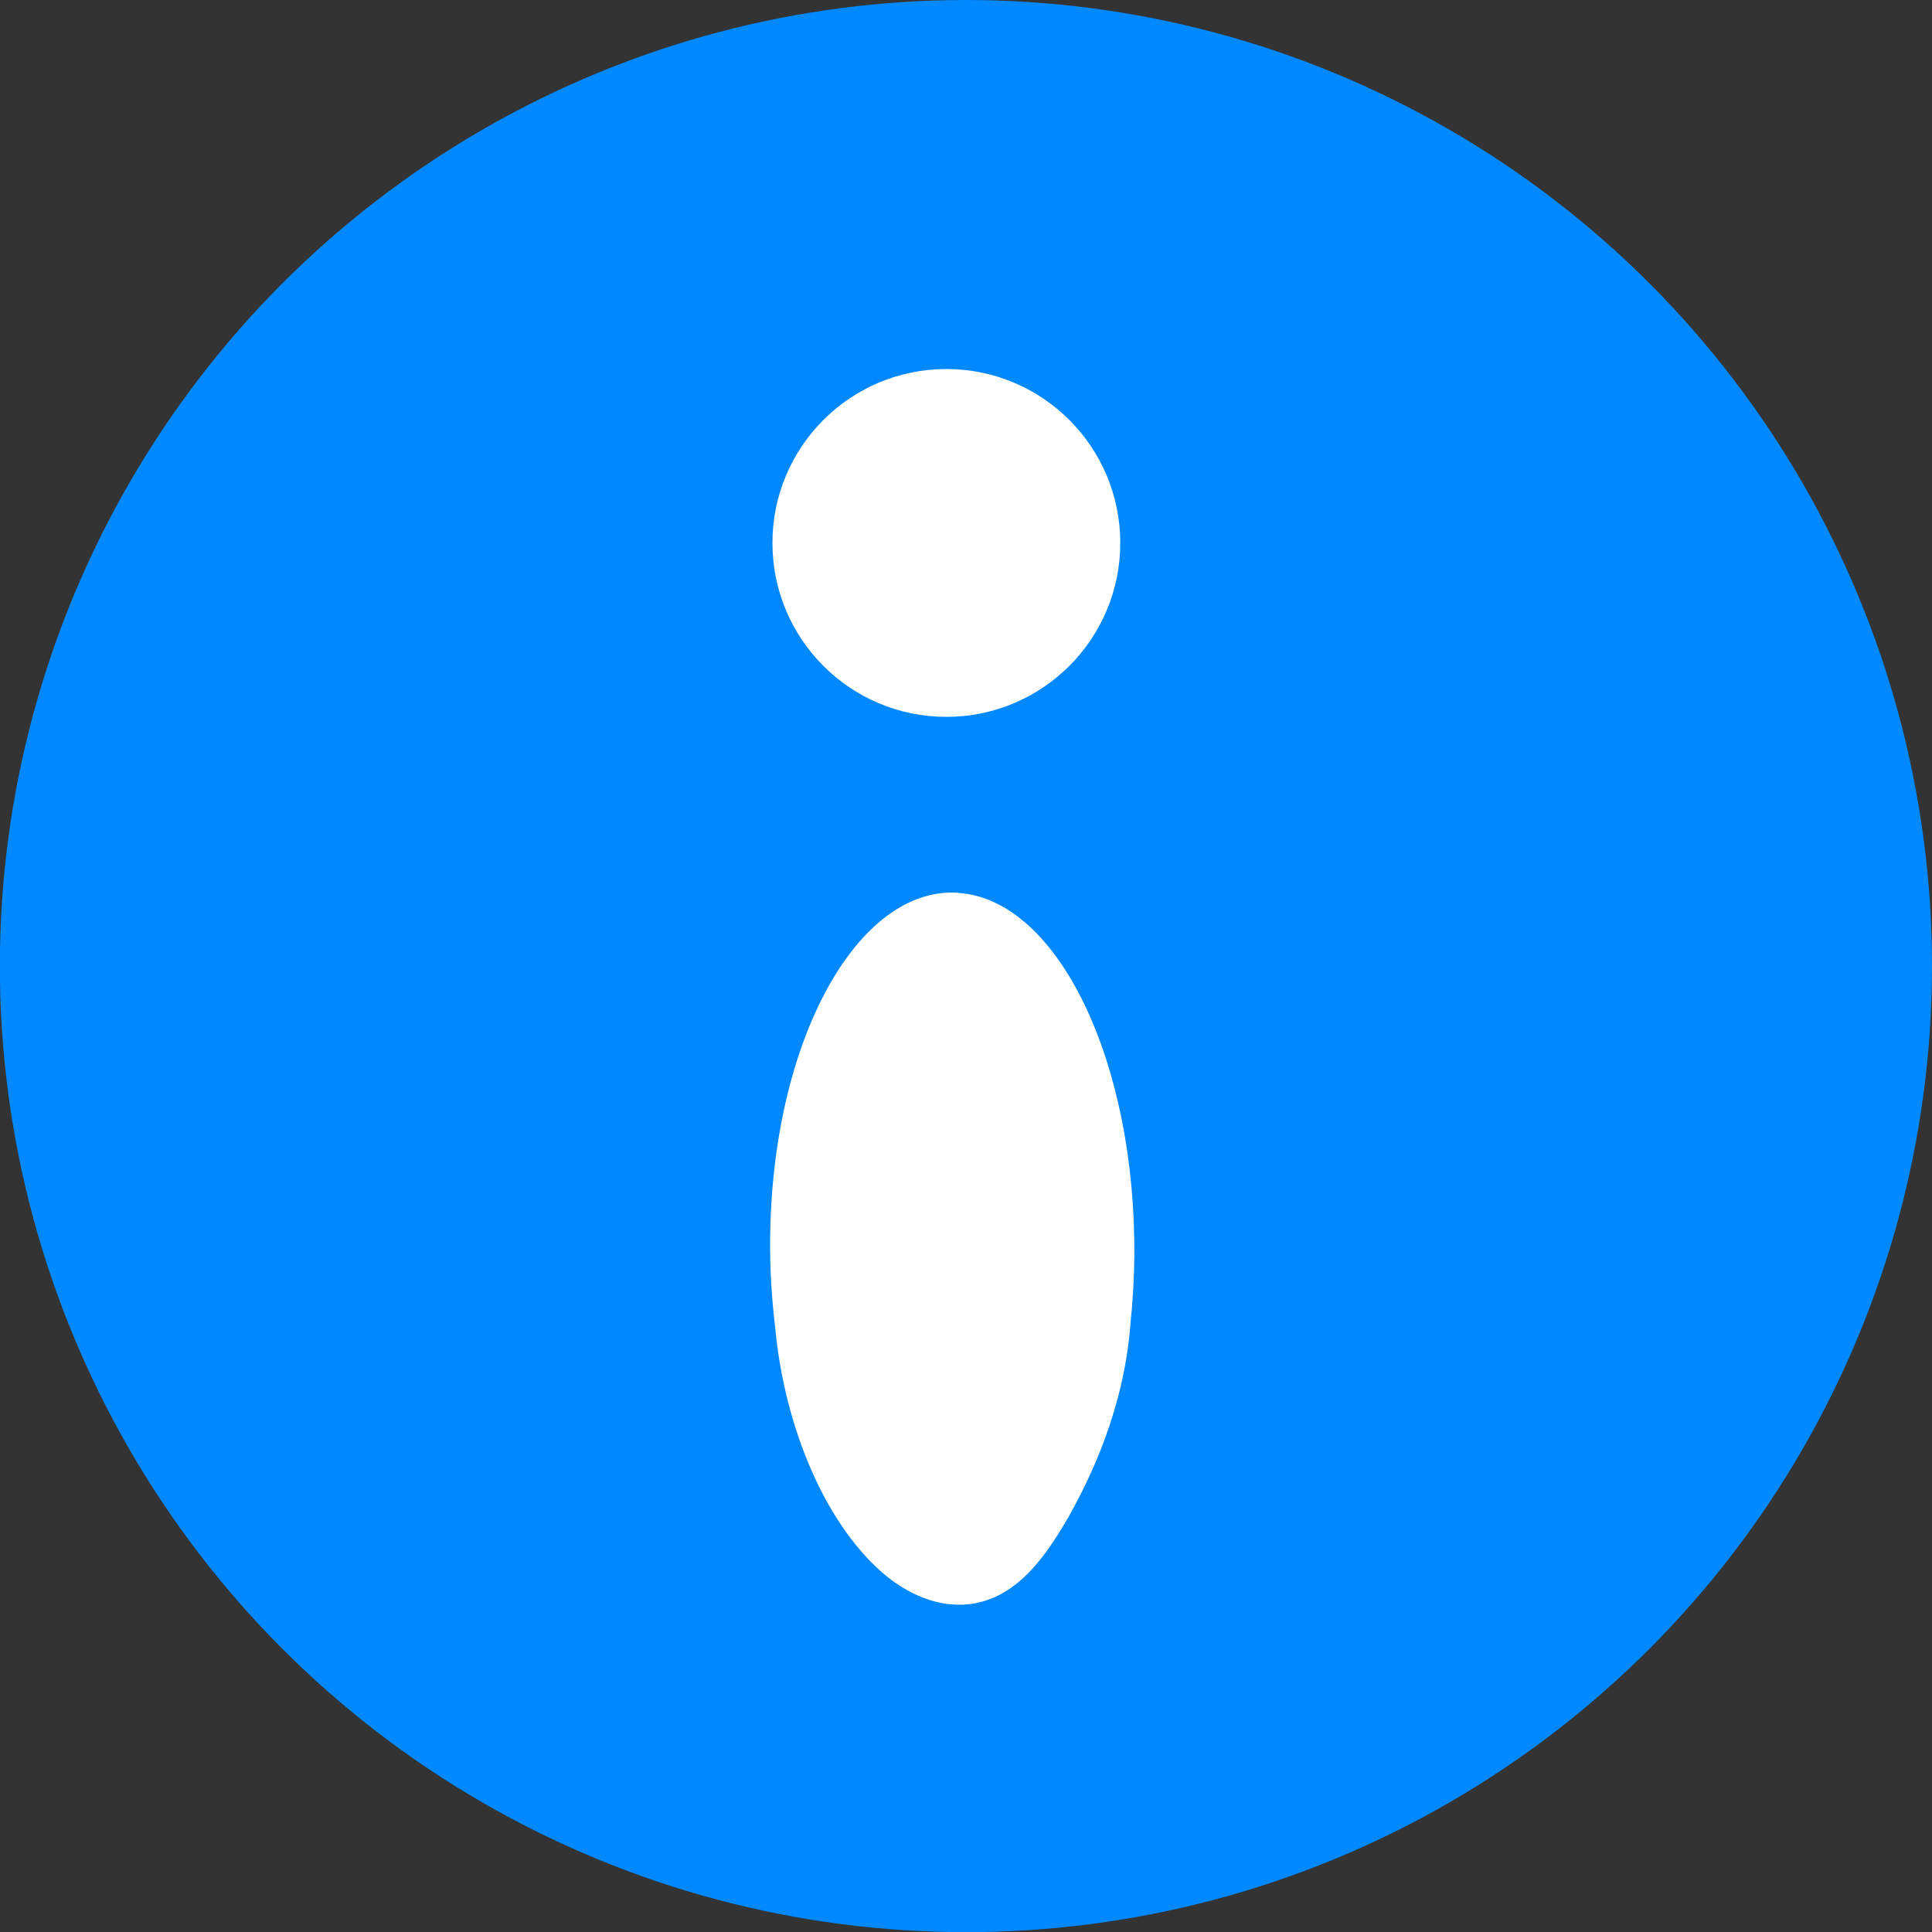 <?xml version="1.0" encoding="UTF-8" standalone="no"?>
<svg
   xmlns:dc="http://purl.org/dc/elements/1.1/"
   xmlns:cc="http://creativecommons.org/ns#"
   xmlns:rdf="http://www.w3.org/1999/02/22-rdf-syntax-ns#"
   xmlns:svg="http://www.w3.org/2000/svg"
   xmlns="http://www.w3.org/2000/svg"
   width="11.853mm"
   height="11.853mm"
   viewBox="0 0 11.853 11.853"
   version="1.1"
   id="svg2088">
  <rect x="0" y="0" width="11.853" height="11.853" fill="#333333" stroke="none"/>
  <defs
     id="defs2082" />
  <g
     id="layer1"
     transform="translate(-123.974,-92.839)">
    <g
       id="g2829"
       transform="rotate(-166.614,172.131,203.561)"
       style="fill:#0088ff;fill-opacity:1" />
    <circle
       r="5.927"
       cy="98.766"
       cx="129.9"
       id="path26"
       style="fill:#0088ff;fill-opacity:1;stroke:none;stroke-width:1.513;stroke-linecap:round;stroke-linejoin:round;stroke-miterlimit:4;stroke-dasharray:none;stroke-opacity:0.977;paint-order:fill markers stroke" />
    <path
       id="path851"
       d="m 129.852,98.317 c 0.616,0.04 1.092,1.043 1.081,2.232 -0.001,0.142 -0.01,0.281 -0.024,0.415 0,0 0,0 0,0 -0.04,0.523 -0.246,0.942 -0.378,1.179 0,0 0,0 0,0 -0.116,0.2 -0.253,0.405 -0.455,0.495 -0.184,0.082 -0.416,0.062 -0.652,-0.12 -0.381,-0.305 -0.639,-0.922 -0.695,-1.543 0,0 0,0 0,0 -0.021,-0.174 -0.032,-0.355 -0.03,-0.541 0.012,-1.213 0.537,-2.158 1.153,-2.118 z"
       style="fill:#ffffff;fill-opacity:1;stroke:none;stroke-width:0.139px;stroke-linecap:butt;stroke-linejoin:miter;stroke-opacity:1" />
    <circle
       r="1.067"
       cy="96.17"
       cx="129.78"
       id="path863"
       style="fill:#ffffff;fill-opacity:1;stroke:none;stroke-width:0.253;stroke-linecap:round;stroke-linejoin:round;stroke-miterlimit:4;stroke-dasharray:none;stroke-opacity:0.977;paint-order:fill markers stroke" />
  </g>
</svg>
